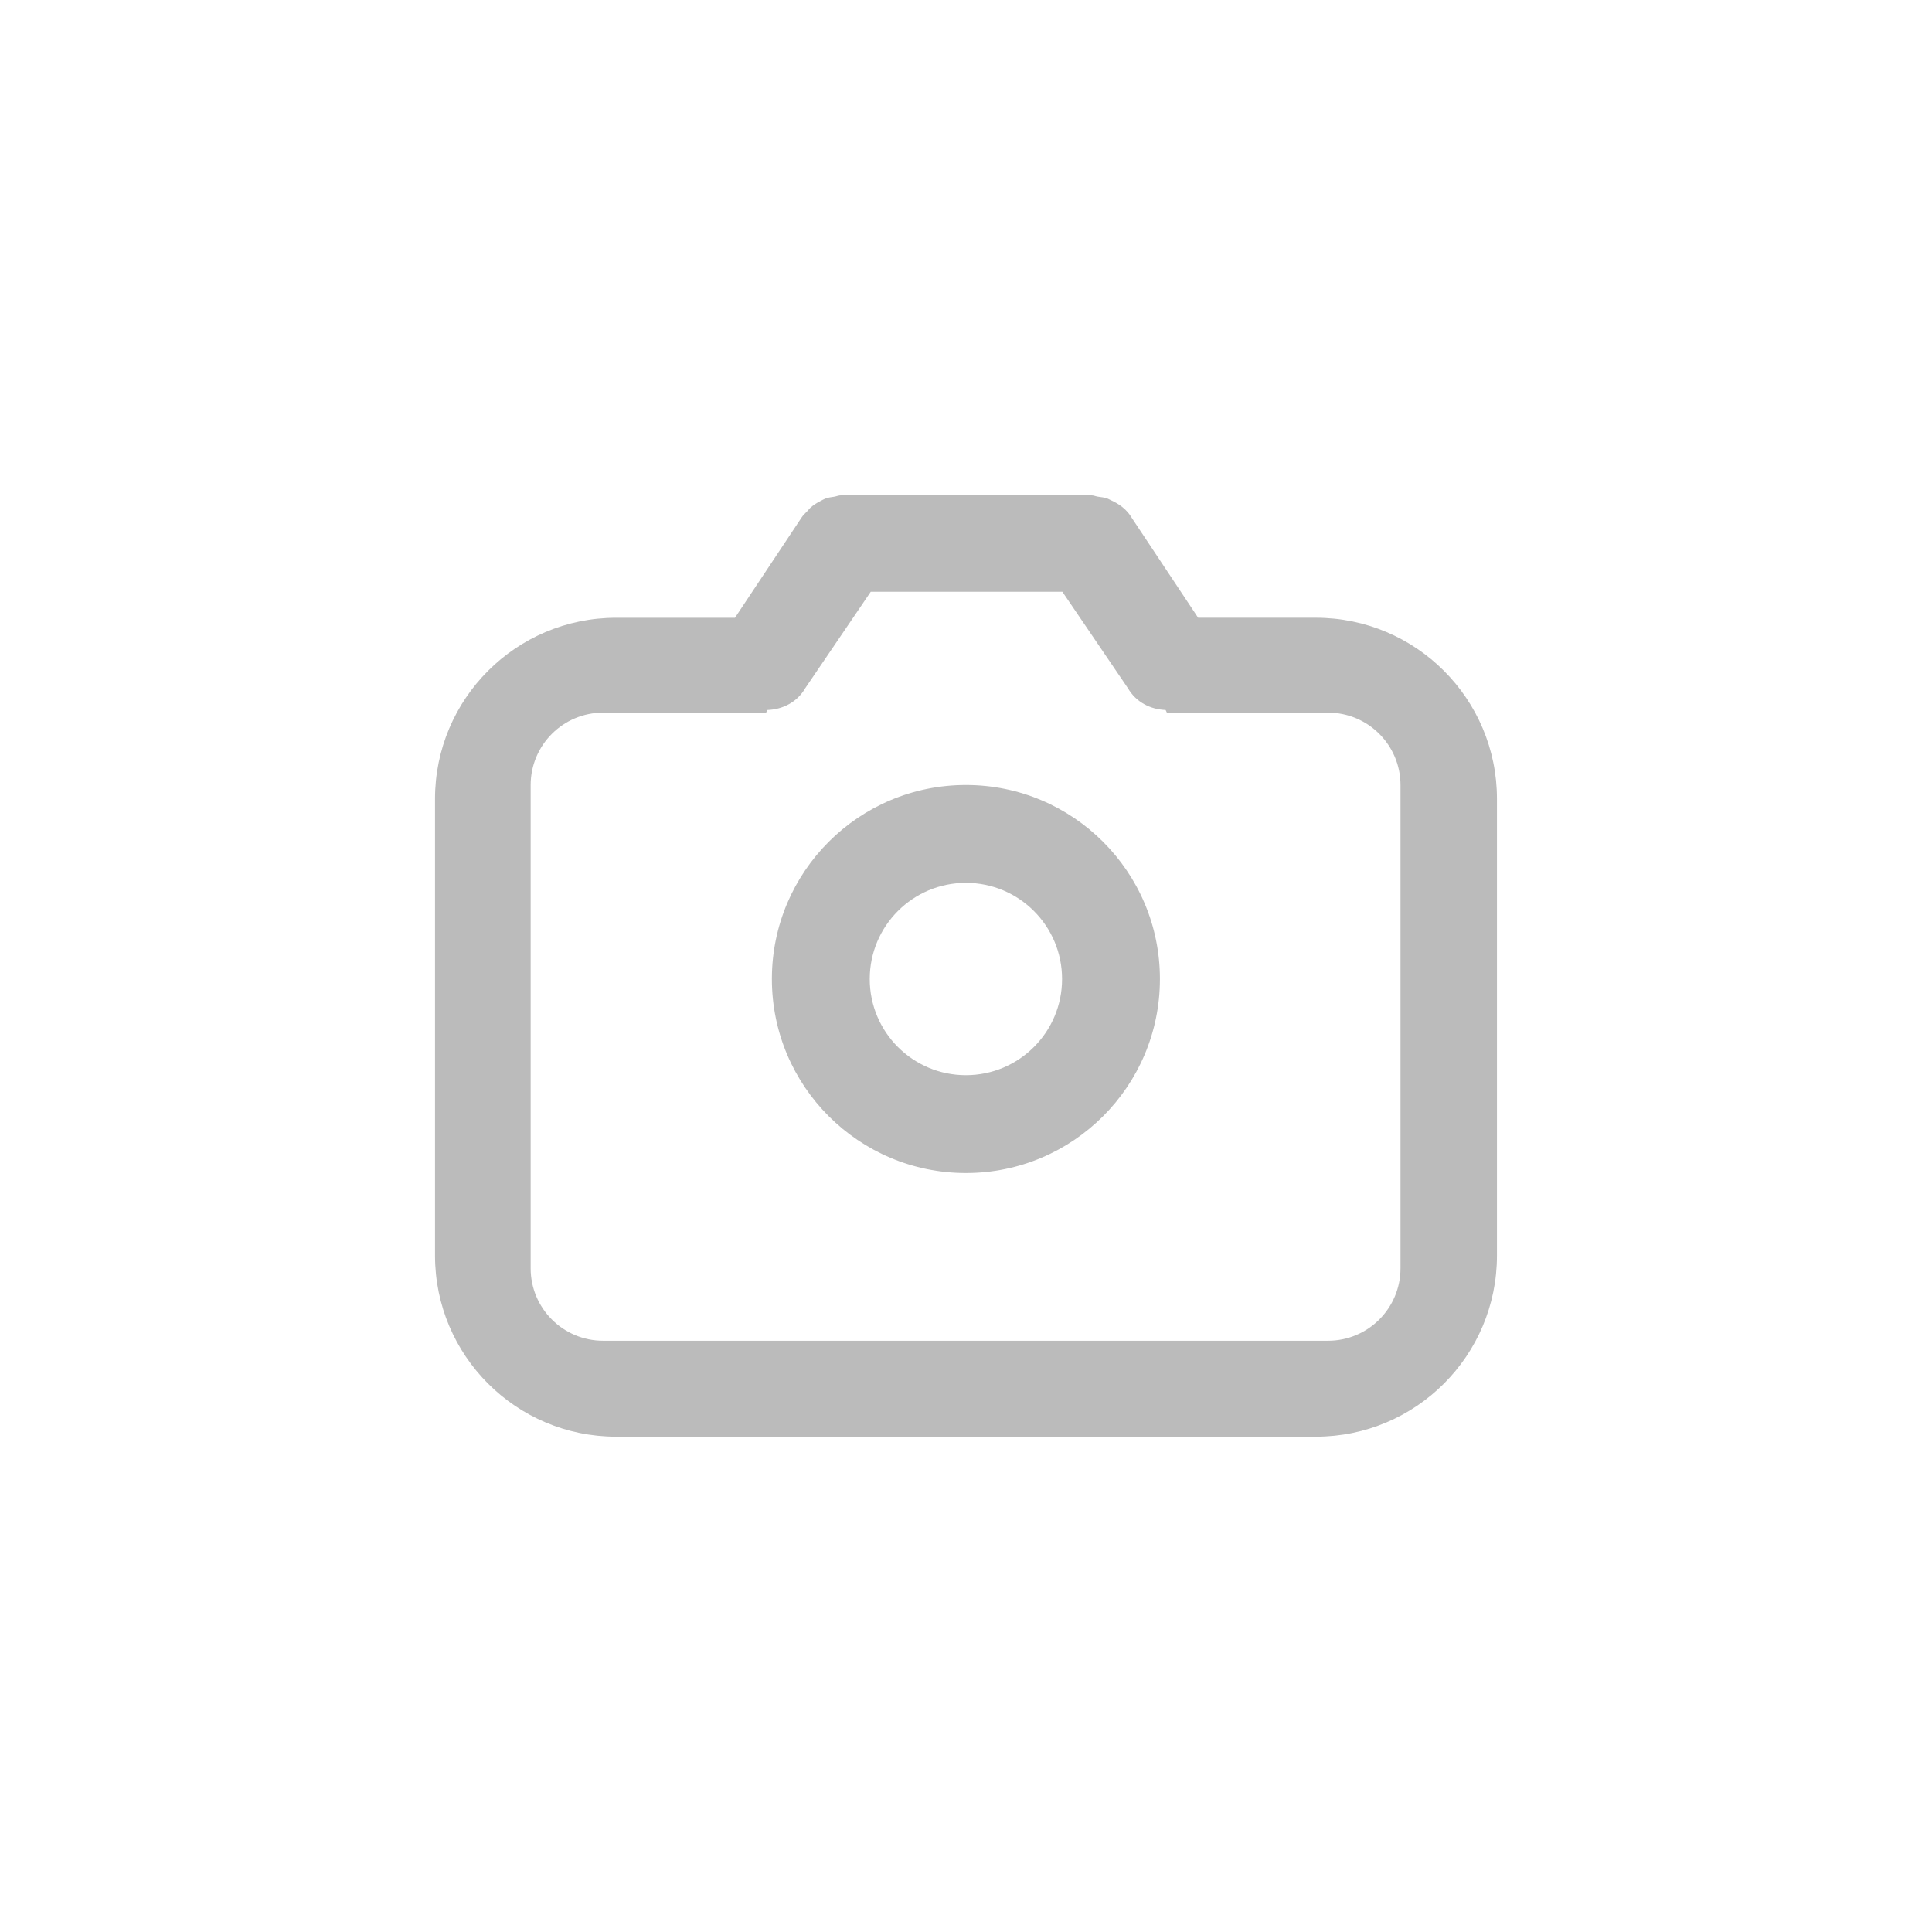 <?xml version="1.0" encoding="utf-8"?>
<!-- Generator: Adobe Illustrator 17.0.0, SVG Export Plug-In . SVG Version: 6.00 Build 0)  -->
<!DOCTYPE svg PUBLIC "-//W3C//DTD SVG 1.1//EN" "http://www.w3.org/Graphics/SVG/1.1/DTD/svg11.dtd">
<svg version="1.1" id="Layer_1" xmlns="http://www.w3.org/2000/svg" xmlns:xlink="http://www.w3.org/1999/xlink" x="0px" y="0px"
	 width="80px" height="80px" viewBox="0 0 80 80" enable-background="new 0 0 80 80" xml:space="preserve">
<path fill-rule="evenodd" clip-rule="evenodd" fill="#BBBBBB" d="M54.487,59.49H25.513c-4.142,0-7.5-3.358-7.5-7.5V33.08
	c0-4.142,3.358-7.5,7.5-7.5h4.921l2.739-4.122c0.073-0.126,0.181-0.212,0.276-0.314c0.035-0.039,0.064-0.08,0.102-0.115
	c0.121-0.11,0.251-0.192,0.393-0.266c0.086-0.047,0.167-0.093,0.26-0.127c0.109-0.037,0.218-0.051,0.332-0.067
	c0.1-0.016,0.19-0.059,0.294-0.059h10.355c0.099,0,0.184,0.041,0.278,0.056c0.138,0.016,0.269,0.035,0.399,0.08
	c0.046,0.018,0.086,0.042,0.131,0.064c0.352,0.155,0.673,0.388,0.88,0.747l2.739,4.122h4.874c4.142,0,7.5,3.358,7.5,7.5V51.99
	C61.987,56.132,58.629,59.49,54.487,59.49z M57.992,32.509c0-1.657-1.343-3-3-3h-6.674l-0.052-0.11
	c-0.624-0.022-1.226-0.322-1.561-0.902l-2.714-3.994h-7.935l-2.713,3.994c-0.335,0.581-0.938,0.88-1.562,0.902l-0.059,0.11h-6.749
	c-1.657,0-3,1.344-3,3v20.008c0,1.657,1.343,3,3,3h30.019c1.657,0,3-1.343,3-3V32.509z M39.996,48.572
	c-4.437,0-8.034-3.597-8.034-8.034c0-4.437,3.597-8.033,8.034-8.033c4.437,0,8.034,3.597,8.034,8.033
	C48.03,44.976,44.433,48.572,39.996,48.572z M39.996,36.557c-2.199,0-3.982,1.783-3.982,3.982c0,2.199,1.783,3.982,3.982,3.982
	c2.199,0,3.982-1.783,3.982-3.982C43.978,38.34,42.195,36.557,39.996,36.557z"/>
</svg>
